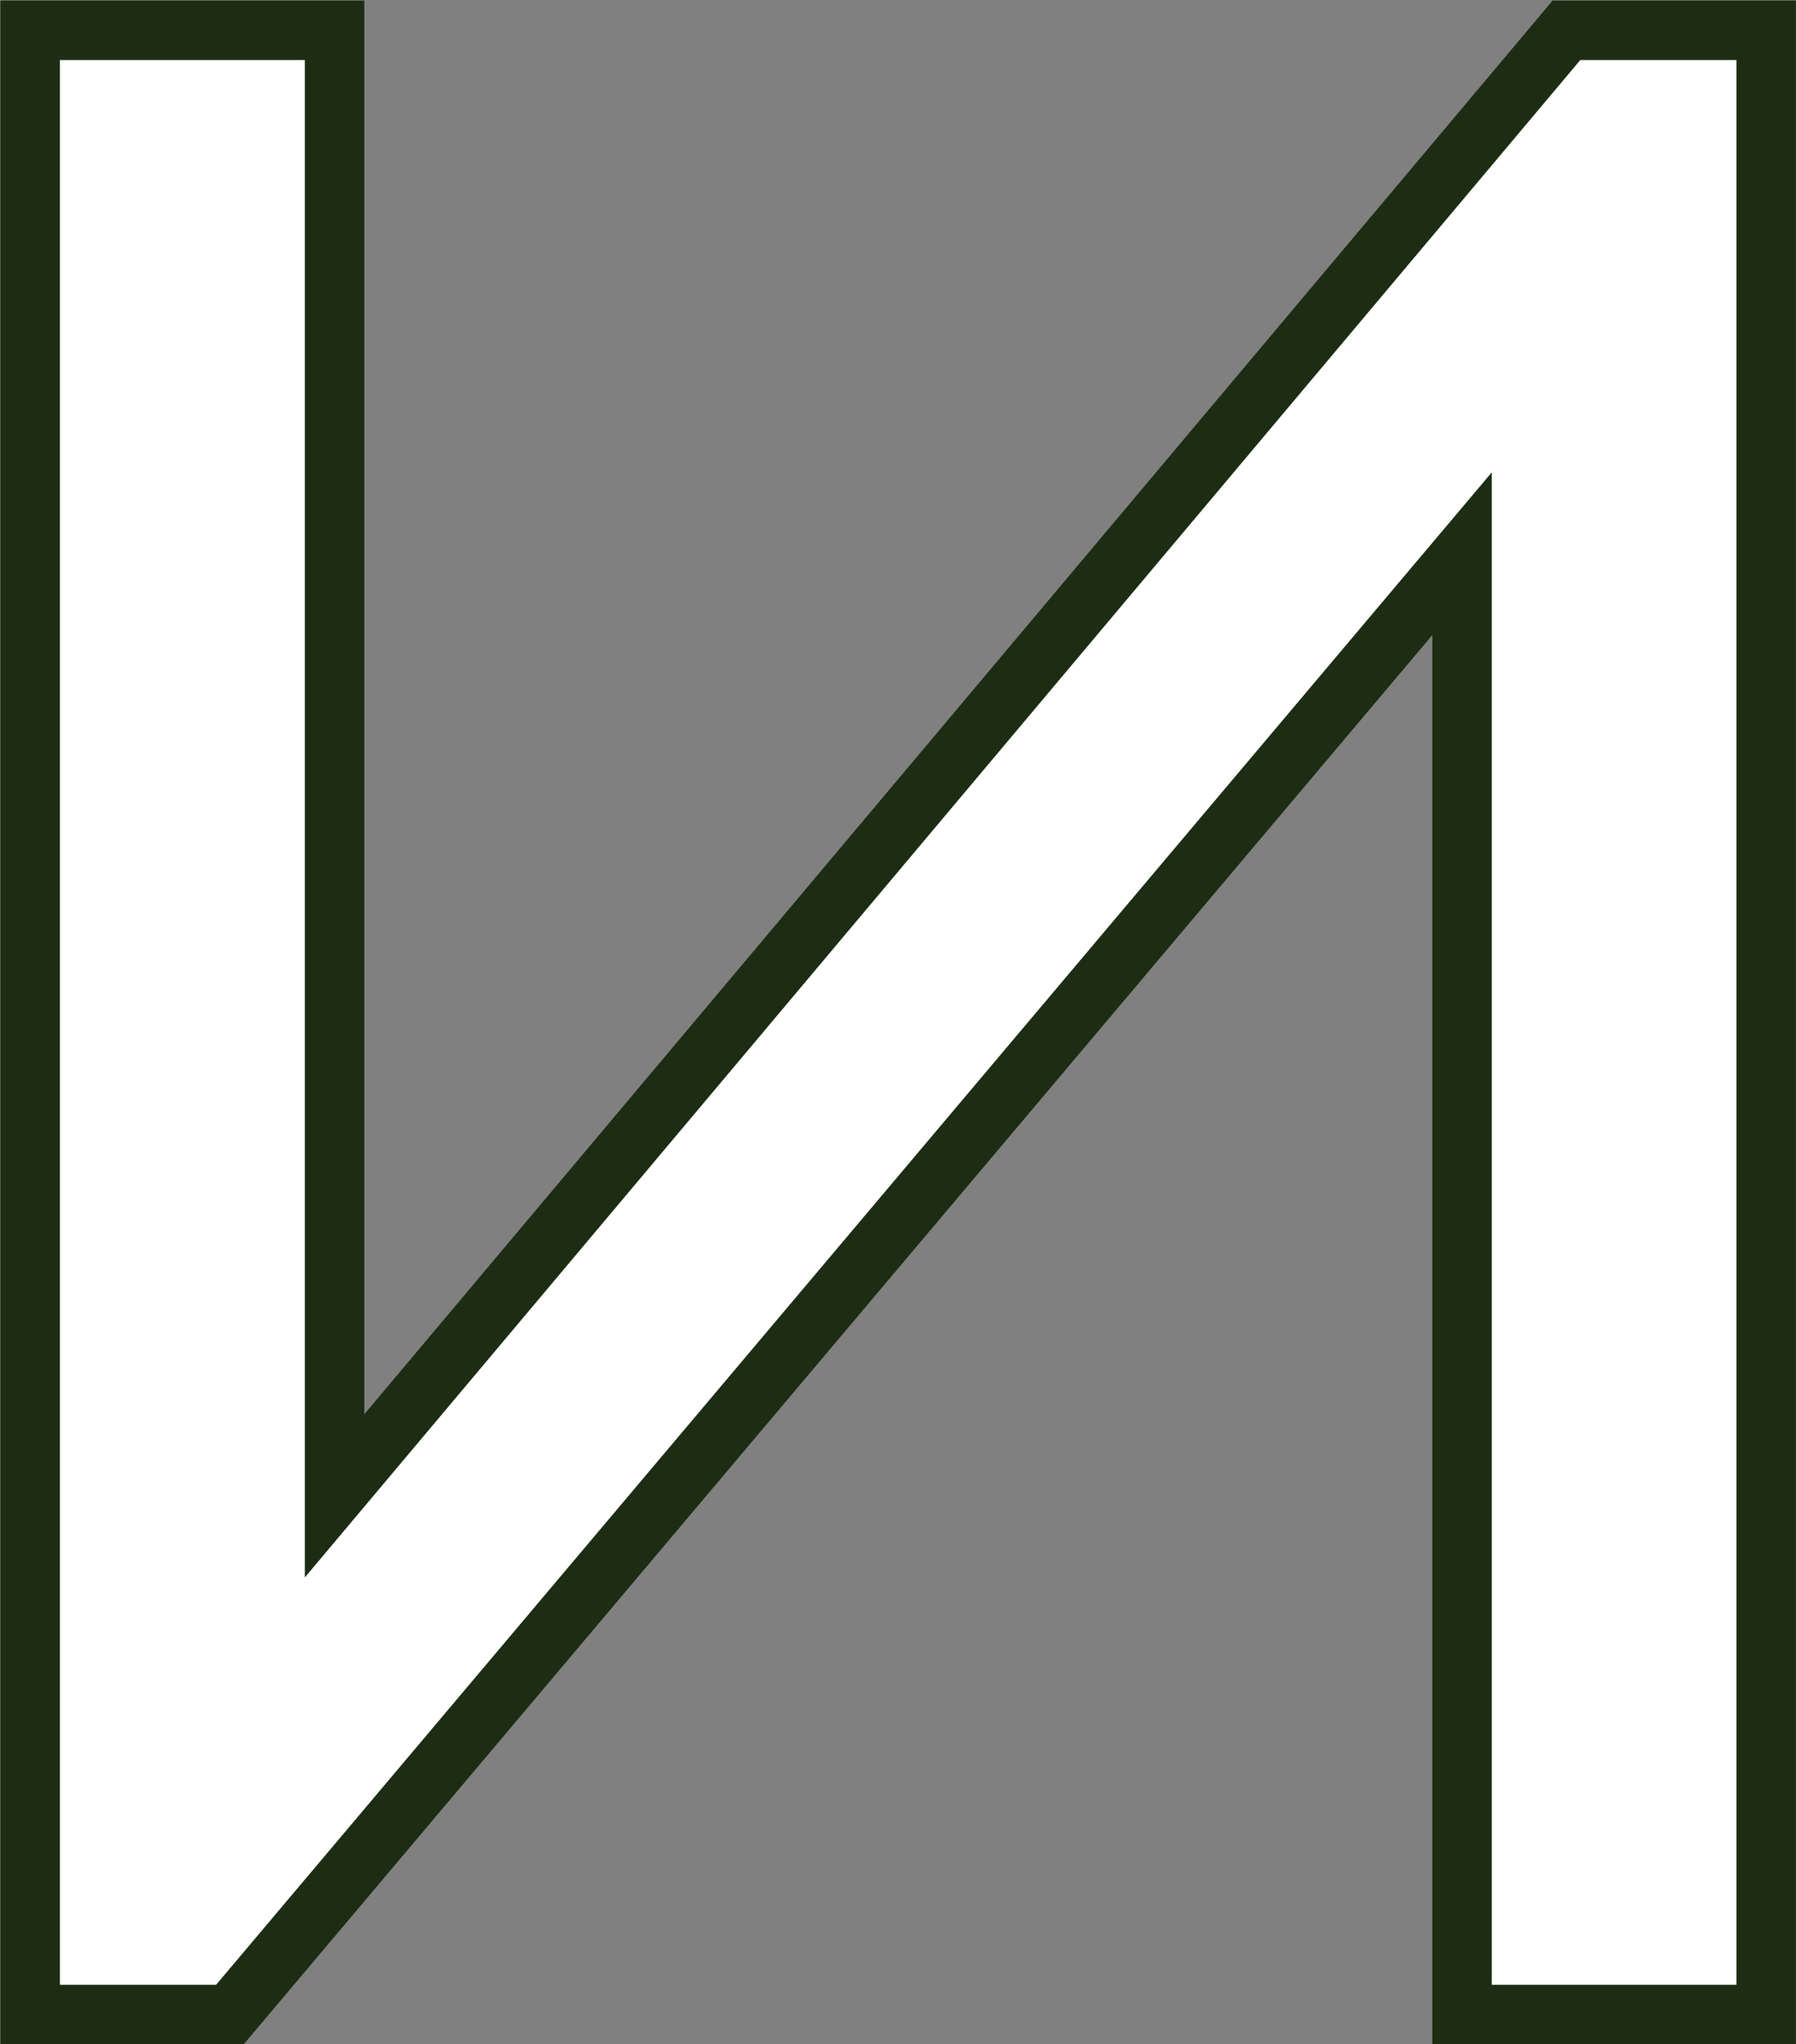 <?xml version="1.0" encoding="UTF-8" standalone="no"?> <!-- Created with Inkscape (http://www.inkscape.org/) --> <svg xmlns:inkscape="http://www.inkscape.org/namespaces/inkscape" xmlns:sodipodi="http://sodipodi.sourceforge.net/DTD/sodipodi-0.dtd" xmlns="http://www.w3.org/2000/svg" xmlns:svg="http://www.w3.org/2000/svg" id="svg1" width="10.067" height="11.453" viewBox="0 0 10.067 11.453" sodipodi:docname="43_2.ai"><rect x="0" y="0" width="10.067" height="11.453" fill="#808080" stroke="none"/> <defs id="defs1"> <clipPath clipPathUnits="userSpaceOnUse" id="clipPath403"> <path d="M 0,7500.421 H 513.129 V 0 H 0 Z" transform="translate(-258.657,-5780.142)" id="path403"></path> </clipPath> </defs> <g id="layer-MC0" inkscape:groupmode="layer" inkscape:label="Слой 1" transform="translate(-334.977,-2282.417)"> <path id="path402" d="M 0,0 H -1.279 V 6.14 L -6.46,0 H -7.3 v 8.34 h 1.28 V 2.18 l 5.18,6.16 H 0 Z" style="fill:#ffffff;fill-opacity:1;fill-rule:nonzero;stroke:#1c2d13;stroke-width:0.25;stroke-linecap:butt;stroke-linejoin:miter;stroke-miterlimit:10;stroke-dasharray:none;stroke-opacity:1" transform="matrix(1.333,0,0,-1.333,344.877,2293.704)" clip-path="url(#clipPath403)"></path> </g> </svg> 